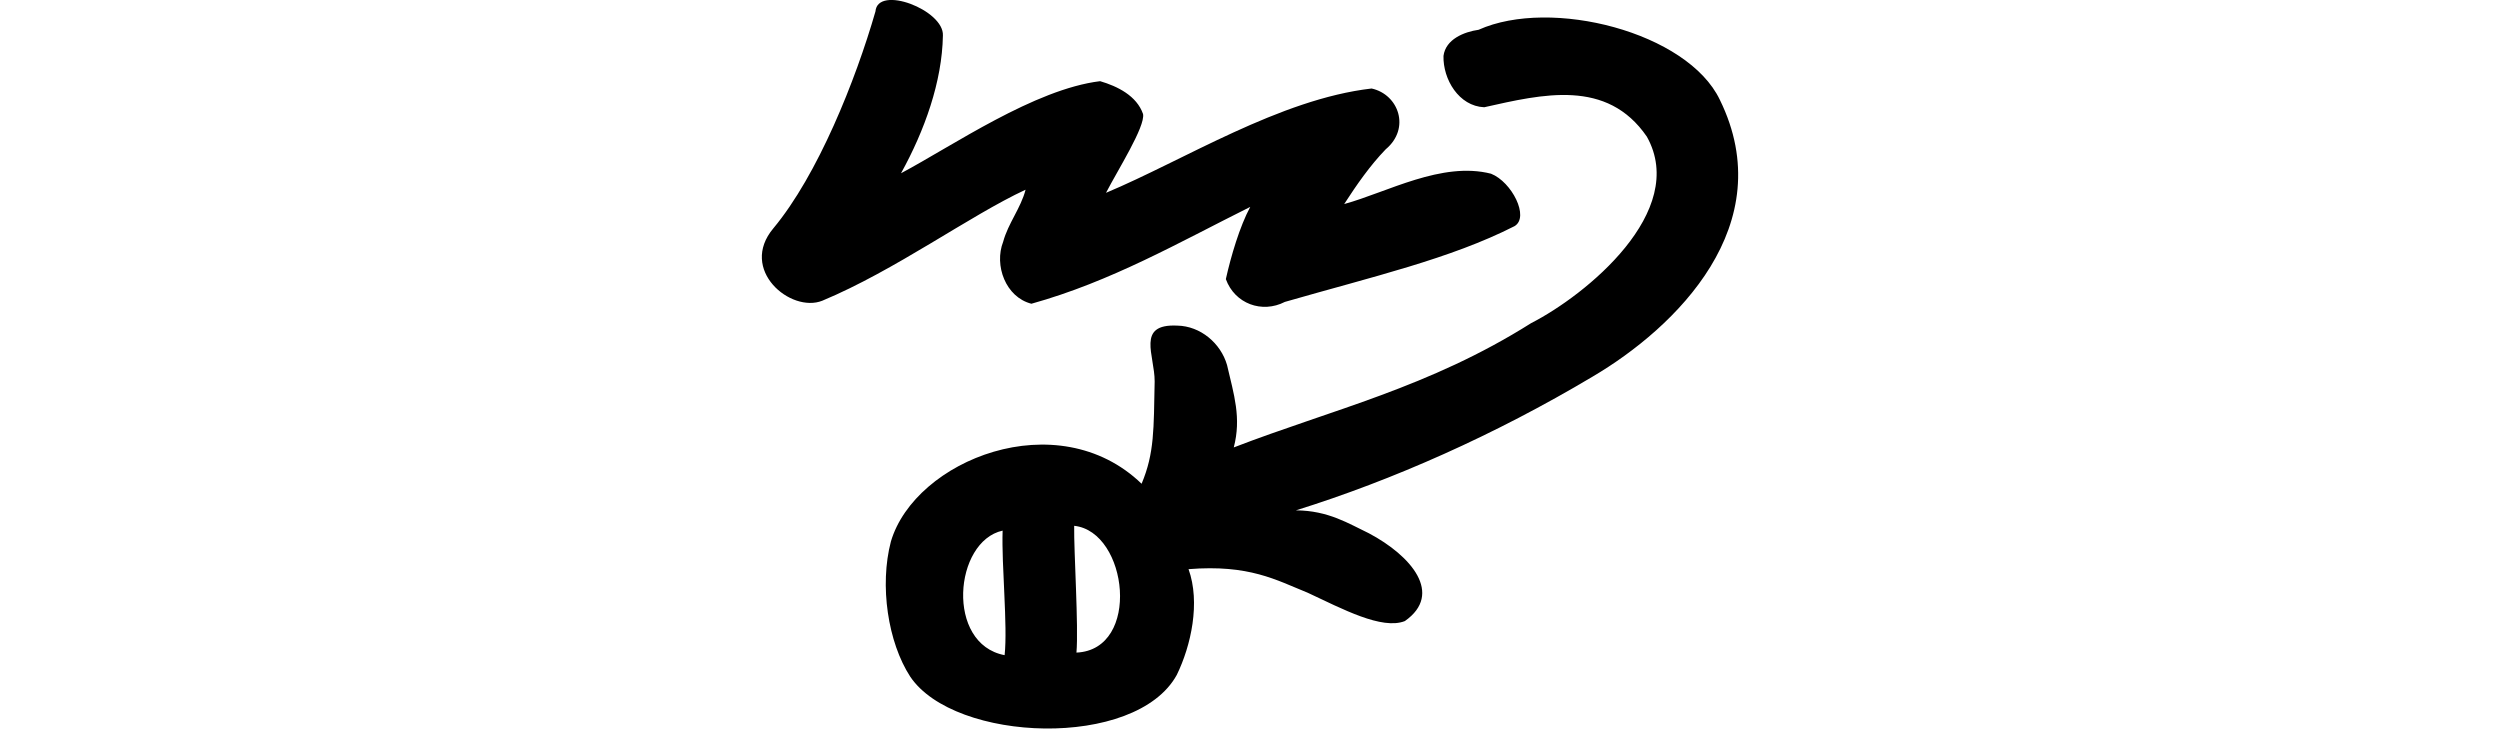 <?xml version="1.0" encoding="UTF-8" standalone="no"?>
<!-- Created with Inkscape (http://www.inkscape.org/) -->

<svg
   xmlns:dc="http://purl.org/dc/elements/1.1/"
   xmlns:cc="http://creativecommons.org/ns#"
   xmlns:rdf="http://www.w3.org/1999/02/22-rdf-syntax-ns#"
   xmlns:svg="http://www.w3.org/2000/svg"
   xmlns="http://www.w3.org/2000/svg"
   xmlns:sodipodi="http://sodipodi.sourceforge.net/DTD/sodipodi-0.dtd"
   xmlns:inkscape="http://www.inkscape.org/namespaces/inkscape"
   width="200"
   height="58.282"
   id="svg2"
   version="1.1"
   inkscape:version="0.48.3.1 r9886"
   sodipodi:docname="arrived.svg">
  <defs
     id="defs4" />
  <sodipodi:namedview
     id="base"
     pagecolor="#ffffff"
     bordercolor="#666666"
     borderopacity="1.0"
     inkscape:pageopacity="0.0"
     inkscape:pageshadow="2"
     inkscape:zoom="2.8"
     inkscape:cx="-50.213597"
     inkscape:cy="46.924025"
     inkscape:document-units="px"
     inkscape:current-layer="layer1"
     showgrid="false"
     fit-margin-top="0"
     fit-margin-left="0"
     fit-margin-right="0"
     fit-margin-bottom="0"
     inkscape:window-width="1301"
     inkscape:window-height="744"
     inkscape:window-x="65"
     inkscape:window-y="24"
     inkscape:window-maximized="1" />
  <g
     inkscape:label="Layer 1"
     inkscape:groupmode="layer"
     id="layer1"
     transform="translate(-513.96,-698.144)">
    <path
       style="fill:#000000"
       d="m 632.251,700.526 c -1.17,0.167 -2.642,0.76 -2.812,2.091 -0.046,1.871 1.228,4.021 3.258,4.107 4.663,-1.043 9.819,-2.304 13.012,2.353 3.353,5.993 -4.888,12.686 -9.258,14.918 -8.179,5.158 -15.943,6.916 -23.789,9.943 0.619,-2.376 0.013,-4.217 -0.538,-6.591 -0.505,-1.747 -2.124,-3.118 -3.979,-3.154 -3.311,-0.16 -1.806,2.365 -1.812,4.468 -0.079,3.79 -0.008,5.716 -1.045,8.183 -6.727,-6.484 -18.136,-1.89 -20.057,4.624 -0.92,3.516 -0.242,8.054 1.549,10.81 3.552,5.273 18.041,5.829 21.323,-0.142 1.144,-2.349 1.9,-5.783 0.94,-8.46 4.853,-0.388 6.999,0.864 9.523,1.882 2.781,1.298 5.949,2.996 7.782,2.272 3.108,-2.18 0.504,-5.233 -2.871,-7.021 -1.602,-0.761 -3.242,-1.825 -5.844,-1.837 7.713,-2.406 15.93,-6.044 23.723,-10.691 6.688,-3.935 15.089,-12.161 10.193,-22.149 -2.586,-5.422 -13.514,-8.2 -19.298,-5.608 z m -48.257,-1.459 c -1.588,5.51 -4.606,13.066 -8.16,17.336 -2.794,3.319 1.385,6.807 3.909,5.799 5.85,-2.437 11.787,-6.803 16.263,-8.882 -0.38,1.471 -1.396,2.693 -1.792,4.16 -0.742,1.894 0.2,4.44 2.259,4.963 6.382,-1.779 11.768,-4.886 17.506,-7.747 -0.84,1.56 -1.548,3.957 -1.952,5.777 0.716,1.973 2.896,2.765 4.72,1.824 7.013,-2.021 13.224,-3.442 18.376,-6.062 1.214,-0.721 -0.22,-3.541 -1.882,-4.195 -3.941,-1.002 -8.295,1.478 -11.747,2.428 0.991,-1.53 2.063,-3.078 3.323,-4.381 1.998,-1.668 1.042,-4.385 -1.129,-4.863 -7.356,0.851 -15,5.73 -21.248,8.345 0.94,-1.822 3.152,-5.302 2.964,-6.303 -0.507,-1.461 -2.05,-2.222 -3.434,-2.628 -5.238,0.637 -11.783,5.158 -15.93,7.367 1.892,-3.42 3.288,-7.329 3.352,-11.016 0.103,-2.041 -5.229,-4.084 -5.397,-1.925 z m 10.336,51.49 c -4.73,-0.889 -4.06,-9.105 -0.161,-9.963 -0.092,2.817 0.412,7.574 0.161,9.963 z m 5.746,-0.205 c 0.179,-2.039 -0.213,-8.114 -0.182,-10.143 4.308,0.459 5.376,9.911 0.182,10.143 z"
       id="path3477"
       inkscape:connector-curvature="0"
       sodipodi:nodetypes="cccccccccccccccccccccccccccccccccccccccccccccccc" />
  </g>
</svg>
